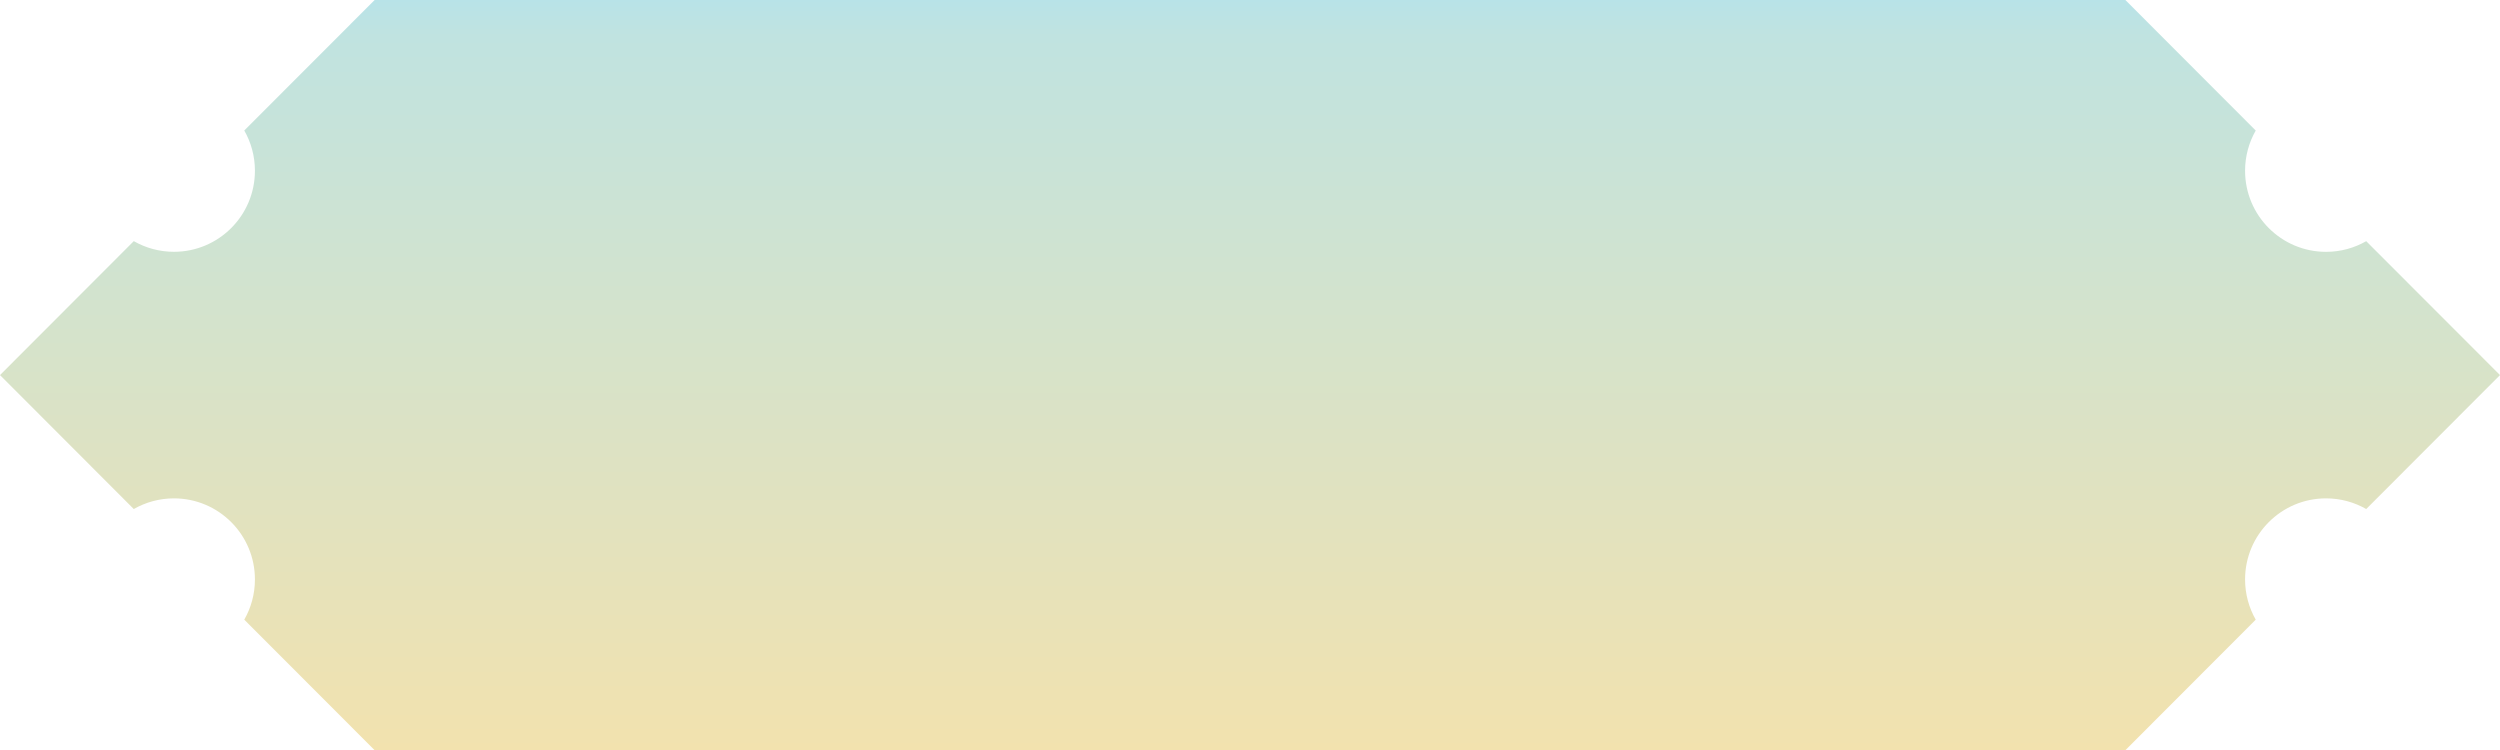 <?xml version="1.0" encoding="UTF-8"?>
<svg xmlns="http://www.w3.org/2000/svg" width="1183" height="355" viewBox="0 0 1183 355" fill="none">
  <path d="M177.282 355L115.588 293.227C118.794 287.615 120.631 281.121 120.631 274.194C120.631 253.003 103.478 235.828 82.314 235.828C75.397 235.828 68.911 237.668 63.306 240.877L-7.75836e-06 177.491L63.306 114.104C68.911 117.313 75.397 119.153 82.314 119.153C103.478 119.153 120.631 101.978 120.631 80.787C120.631 73.861 118.794 67.366 115.588 61.754L177.282 -1.76054e-05L1005.72 -7.74921e-06L1067.41 61.773C1064.21 67.385 1062.37 73.879 1062.37 80.805C1062.37 101.997 1079.52 119.172 1100.69 119.172C1107.6 119.172 1114.09 117.332 1119.69 114.123L1183 177.491L1119.69 240.877C1114.09 237.668 1107.6 235.828 1100.69 235.828C1079.52 235.828 1062.37 253.003 1062.37 274.195C1062.37 281.121 1064.21 287.615 1067.41 293.227L1005.72 355L177.282 355Z" fill="url(#paint0_linear_42_68)"></path>
  <defs>
    <linearGradient id="paint0_linear_42_68" x1="1183" y1="0" x2="1183" y2="355" gradientUnits="userSpaceOnUse">
      <stop stop-color="#B8E3E8"></stop>
      <stop offset="0.048" stop-color="#C0E3E0"></stop>
      <stop offset="1" stop-color="#F2E2AE"></stop>
    </linearGradient>
  </defs>
</svg>
